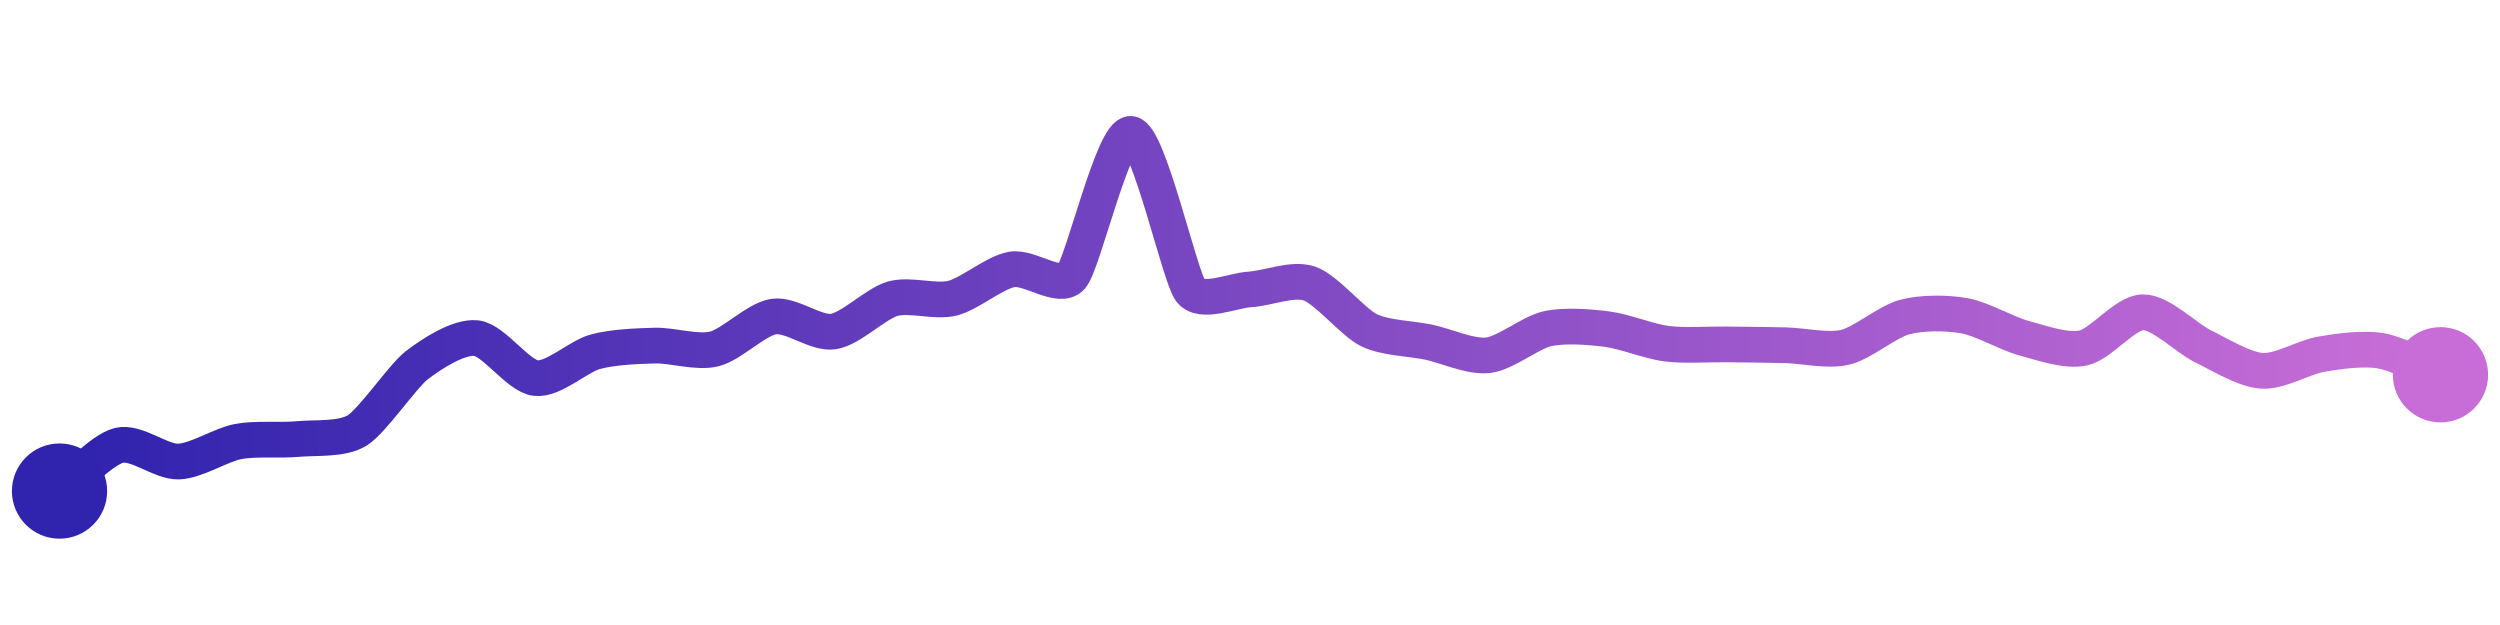 <svg width="200" height="50" viewBox="0 0 210 50" xmlns="http://www.w3.org/2000/svg">
    <defs>
        <linearGradient x1="0%" y1="0%" x2="100%" y2="0%" id="a">
            <stop stop-color="#3023AE" offset="0%"/>
            <stop stop-color="#C86DD7" offset="100%"/>
        </linearGradient>
    </defs>
    <path stroke="url(#a)"
          stroke-width="3"
          stroke-linejoin="round"
          stroke-linecap="round"
          d="M5 40 C 6.19 39.09, 8.54 36.52, 10 36.16 S 13.5 37.57, 15 37.52 S 18.53 36.12, 20 35.84 S 23.51 35.77, 25 35.63 S 28.72 35.7, 30 34.91 S 33.81 30.36, 35 29.44 S 38.51 26.99, 40 27.15 S 43.51 30.34, 45 30.51 S 48.55 28.7, 50 28.3 S 53.5 27.82, 55 27.78 S 58.54 28.42, 60 28.06 S 63.52 25.56, 65 25.34 S 68.52 26.82, 70 26.6 S 73.56 24.24, 75 23.84 S 78.54 24.16, 80 23.8 S 83.52 21.64, 85 21.38 S 89.01 23.14, 90 22.01 S 93.51 9.83, 95 10 S 99.09 21.97, 100 23.16 S 103.5 23.15, 105 23.06 S 108.58 22.08, 110 22.57 S 113.65 25.83, 115 26.49 S 118.53 27.18, 120 27.49 S 123.51 28.76, 125 28.59 S 128.53 26.68, 130 26.36 S 133.51 26.21, 135 26.4 S 138.51 27.43, 140 27.62 S 143.5 27.66, 145 27.68 S 148.5 27.71, 150 27.75 S 153.54 28.27, 155 27.92 S 158.55 25.76, 160 25.38 S 163.52 25.01, 165 25.27 S 168.55 26.76, 170 27.15 S 173.53 28.3, 175 27.98 S 178.5 25.01, 180 24.98 S 183.65 27.15, 185 27.81 S 188.5 29.8, 190 29.9 S 193.52 28.75, 195 28.5 S 198.52 27.96, 200 28.22 S 203.61 29.67, 205 30.23"
          fill="none"/>
    <circle r="4" cx="5" cy="40" fill="#3023AE"/>
    <circle r="4" cx="205" cy="30.23" fill="#C86DD7"/>      
</svg>
